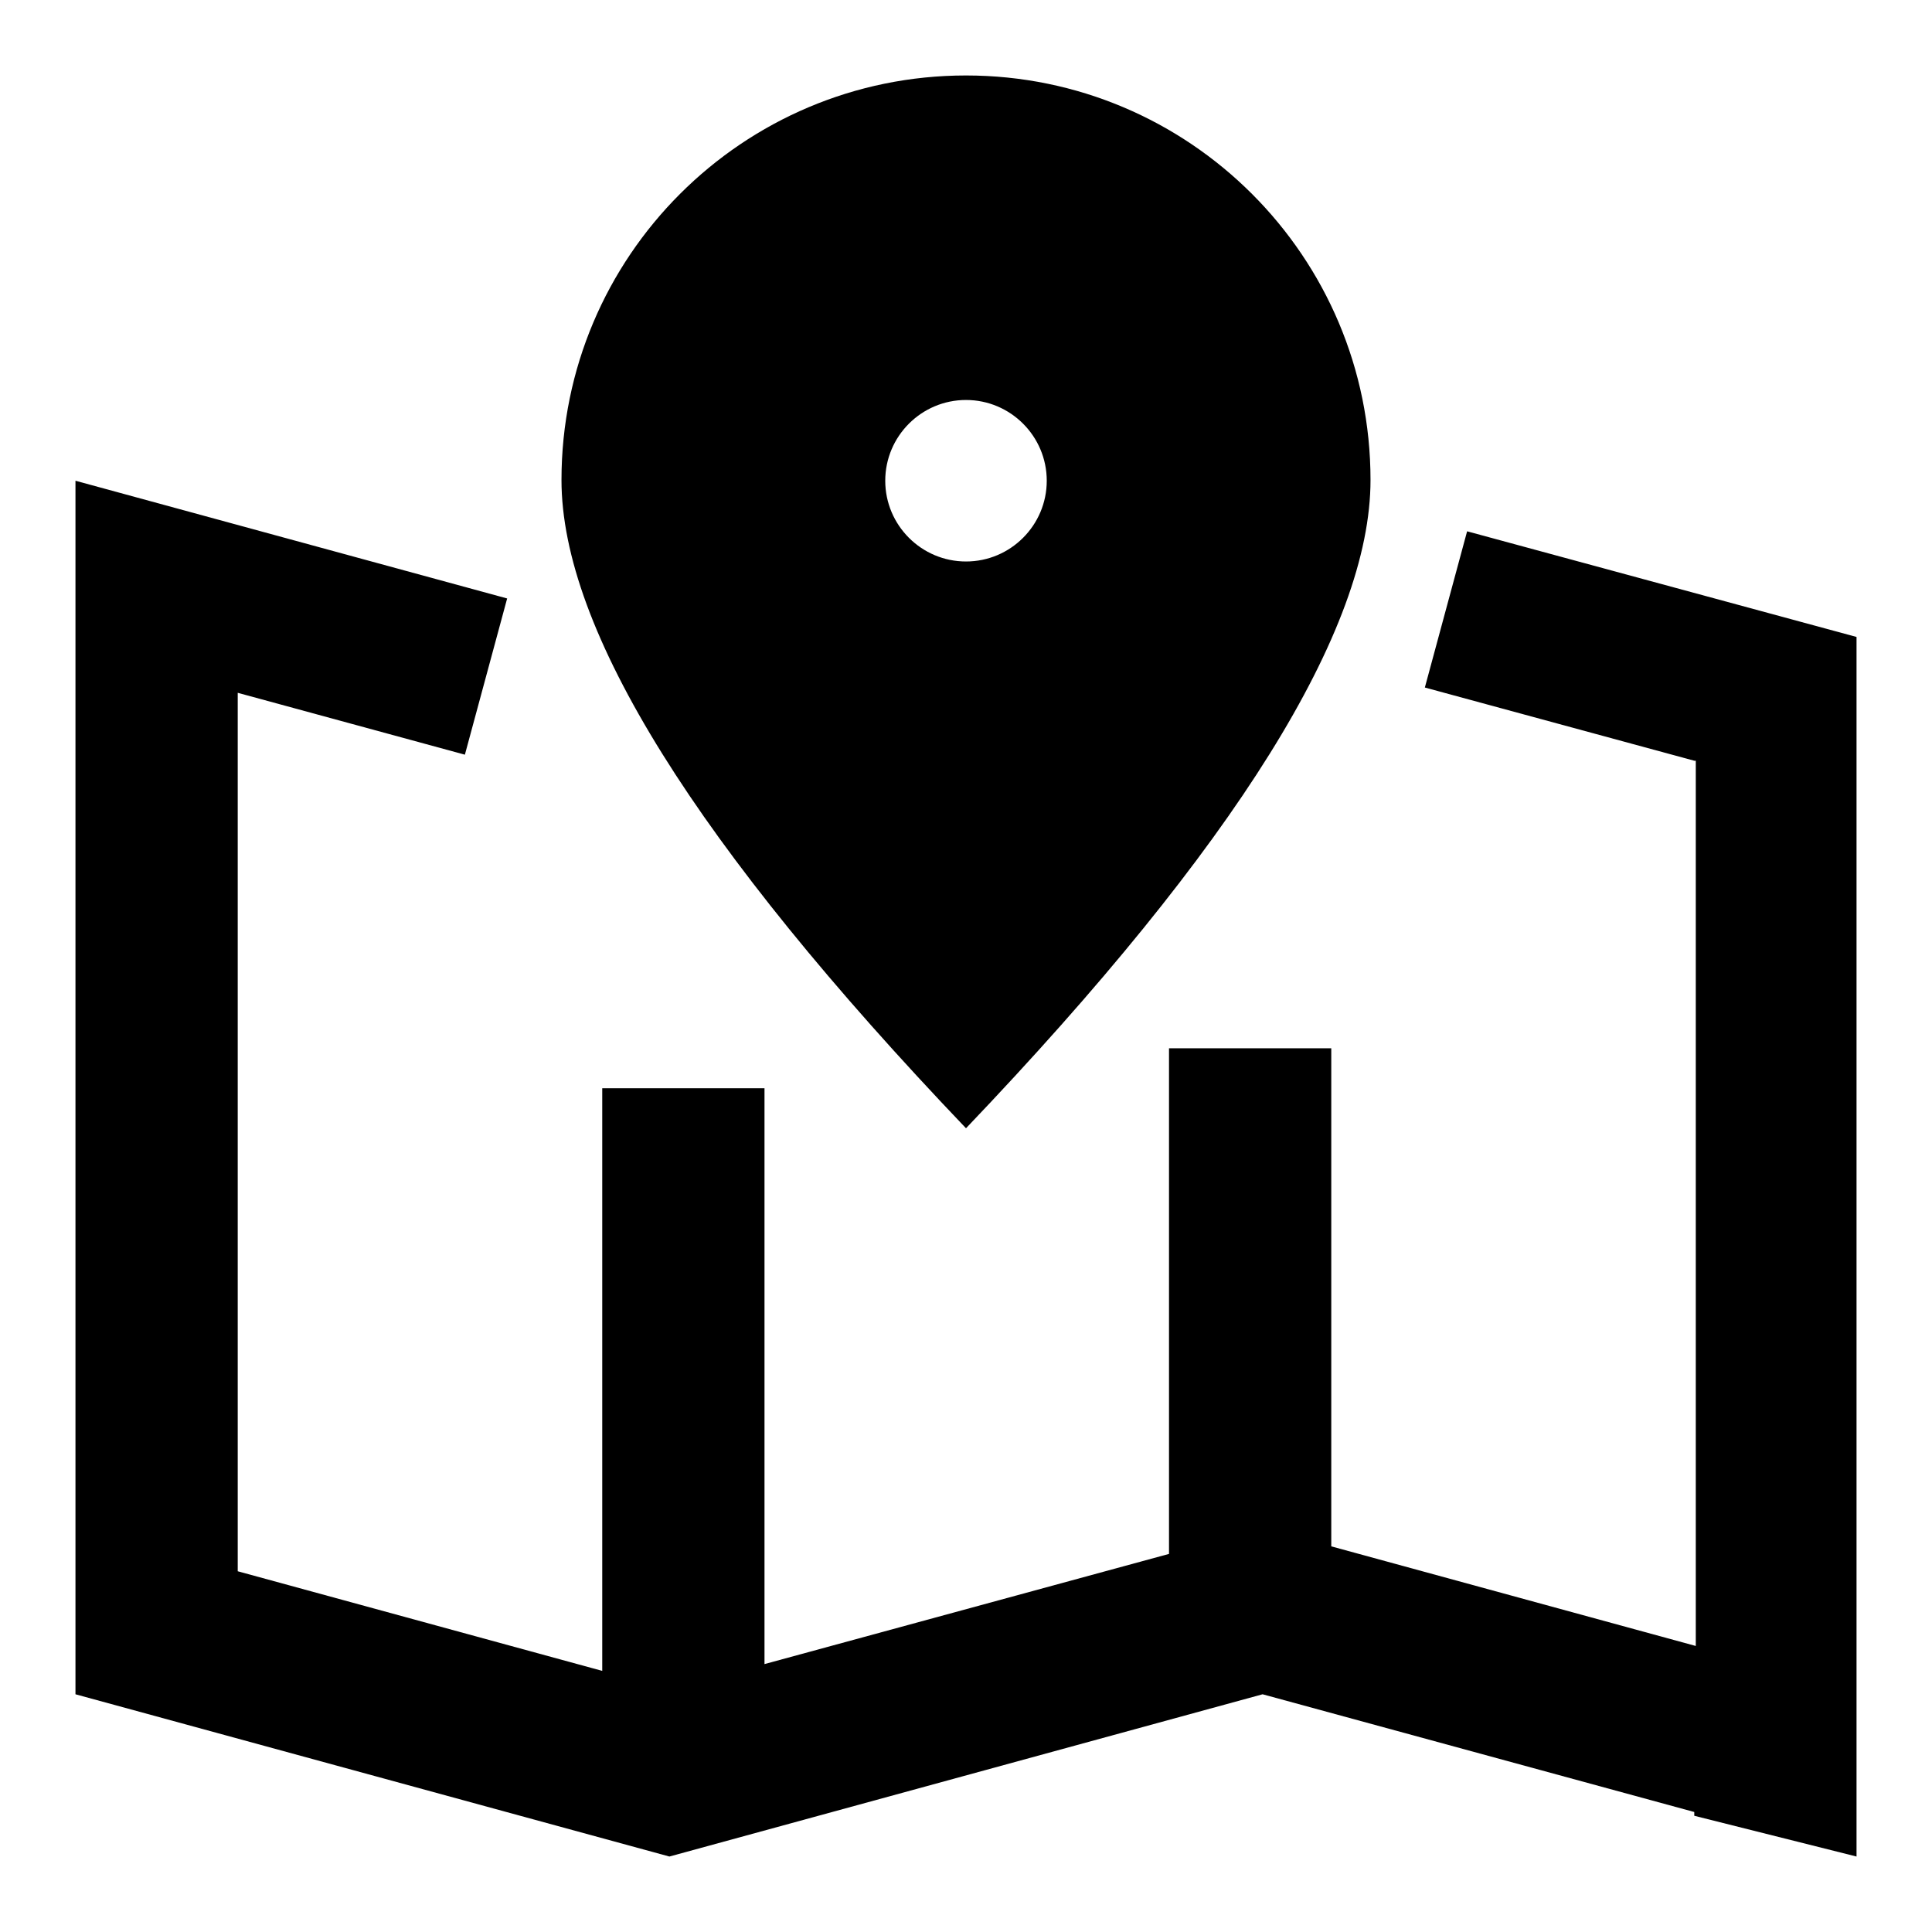 <?xml version="1.0" encoding="utf-8"?>
<!-- Svg Vector Icons : http://www.onlinewebfonts.com/icon -->
<!DOCTYPE svg PUBLIC "-//W3C//DTD SVG 1.1//EN" "http://www.w3.org/Graphics/SVG/1.1/DTD/svg11.dtd">
<svg version="1.1" xmlns="http://www.w3.org/2000/svg" xmlns:xlink="http://www.w3.org/1999/xlink" x="0px" y="0px" viewBox="0 0 256 256" enable-background="new 0 0 256 256" xml:space="preserve">
<g> <path fill="#000000" d="M224.5,100.8l-35.7-9.7l5.6-20.7L246,84.4v22.2h0V246l-21.5-5.4v-0.5l-57.2-15.6L88.7,246L10,224.5V85.9h0 V63.7l57.2,15.6L61.6,100l-30.1-8.2v116.4l48.3,13.2v-77.2h21.5v76.3l53.6-14.6v-67h21.5v66l48.3,13.2V100.8z M128,149.5 C92.2,112,74.4,83.4,74.4,63.6C74.4,34,98.4,10,128,10s53.6,24,53.6,53.6C181.6,83.4,163.8,112,128,149.5z M128,74.4 c5.9,0,10.7-4.8,10.7-10.7c0-5.9-4.8-10.7-10.7-10.7c-5.9,0-10.7,4.8-10.7,10.7C117.3,69.6,122.1,74.4,128,74.4z"/></g>
</svg>